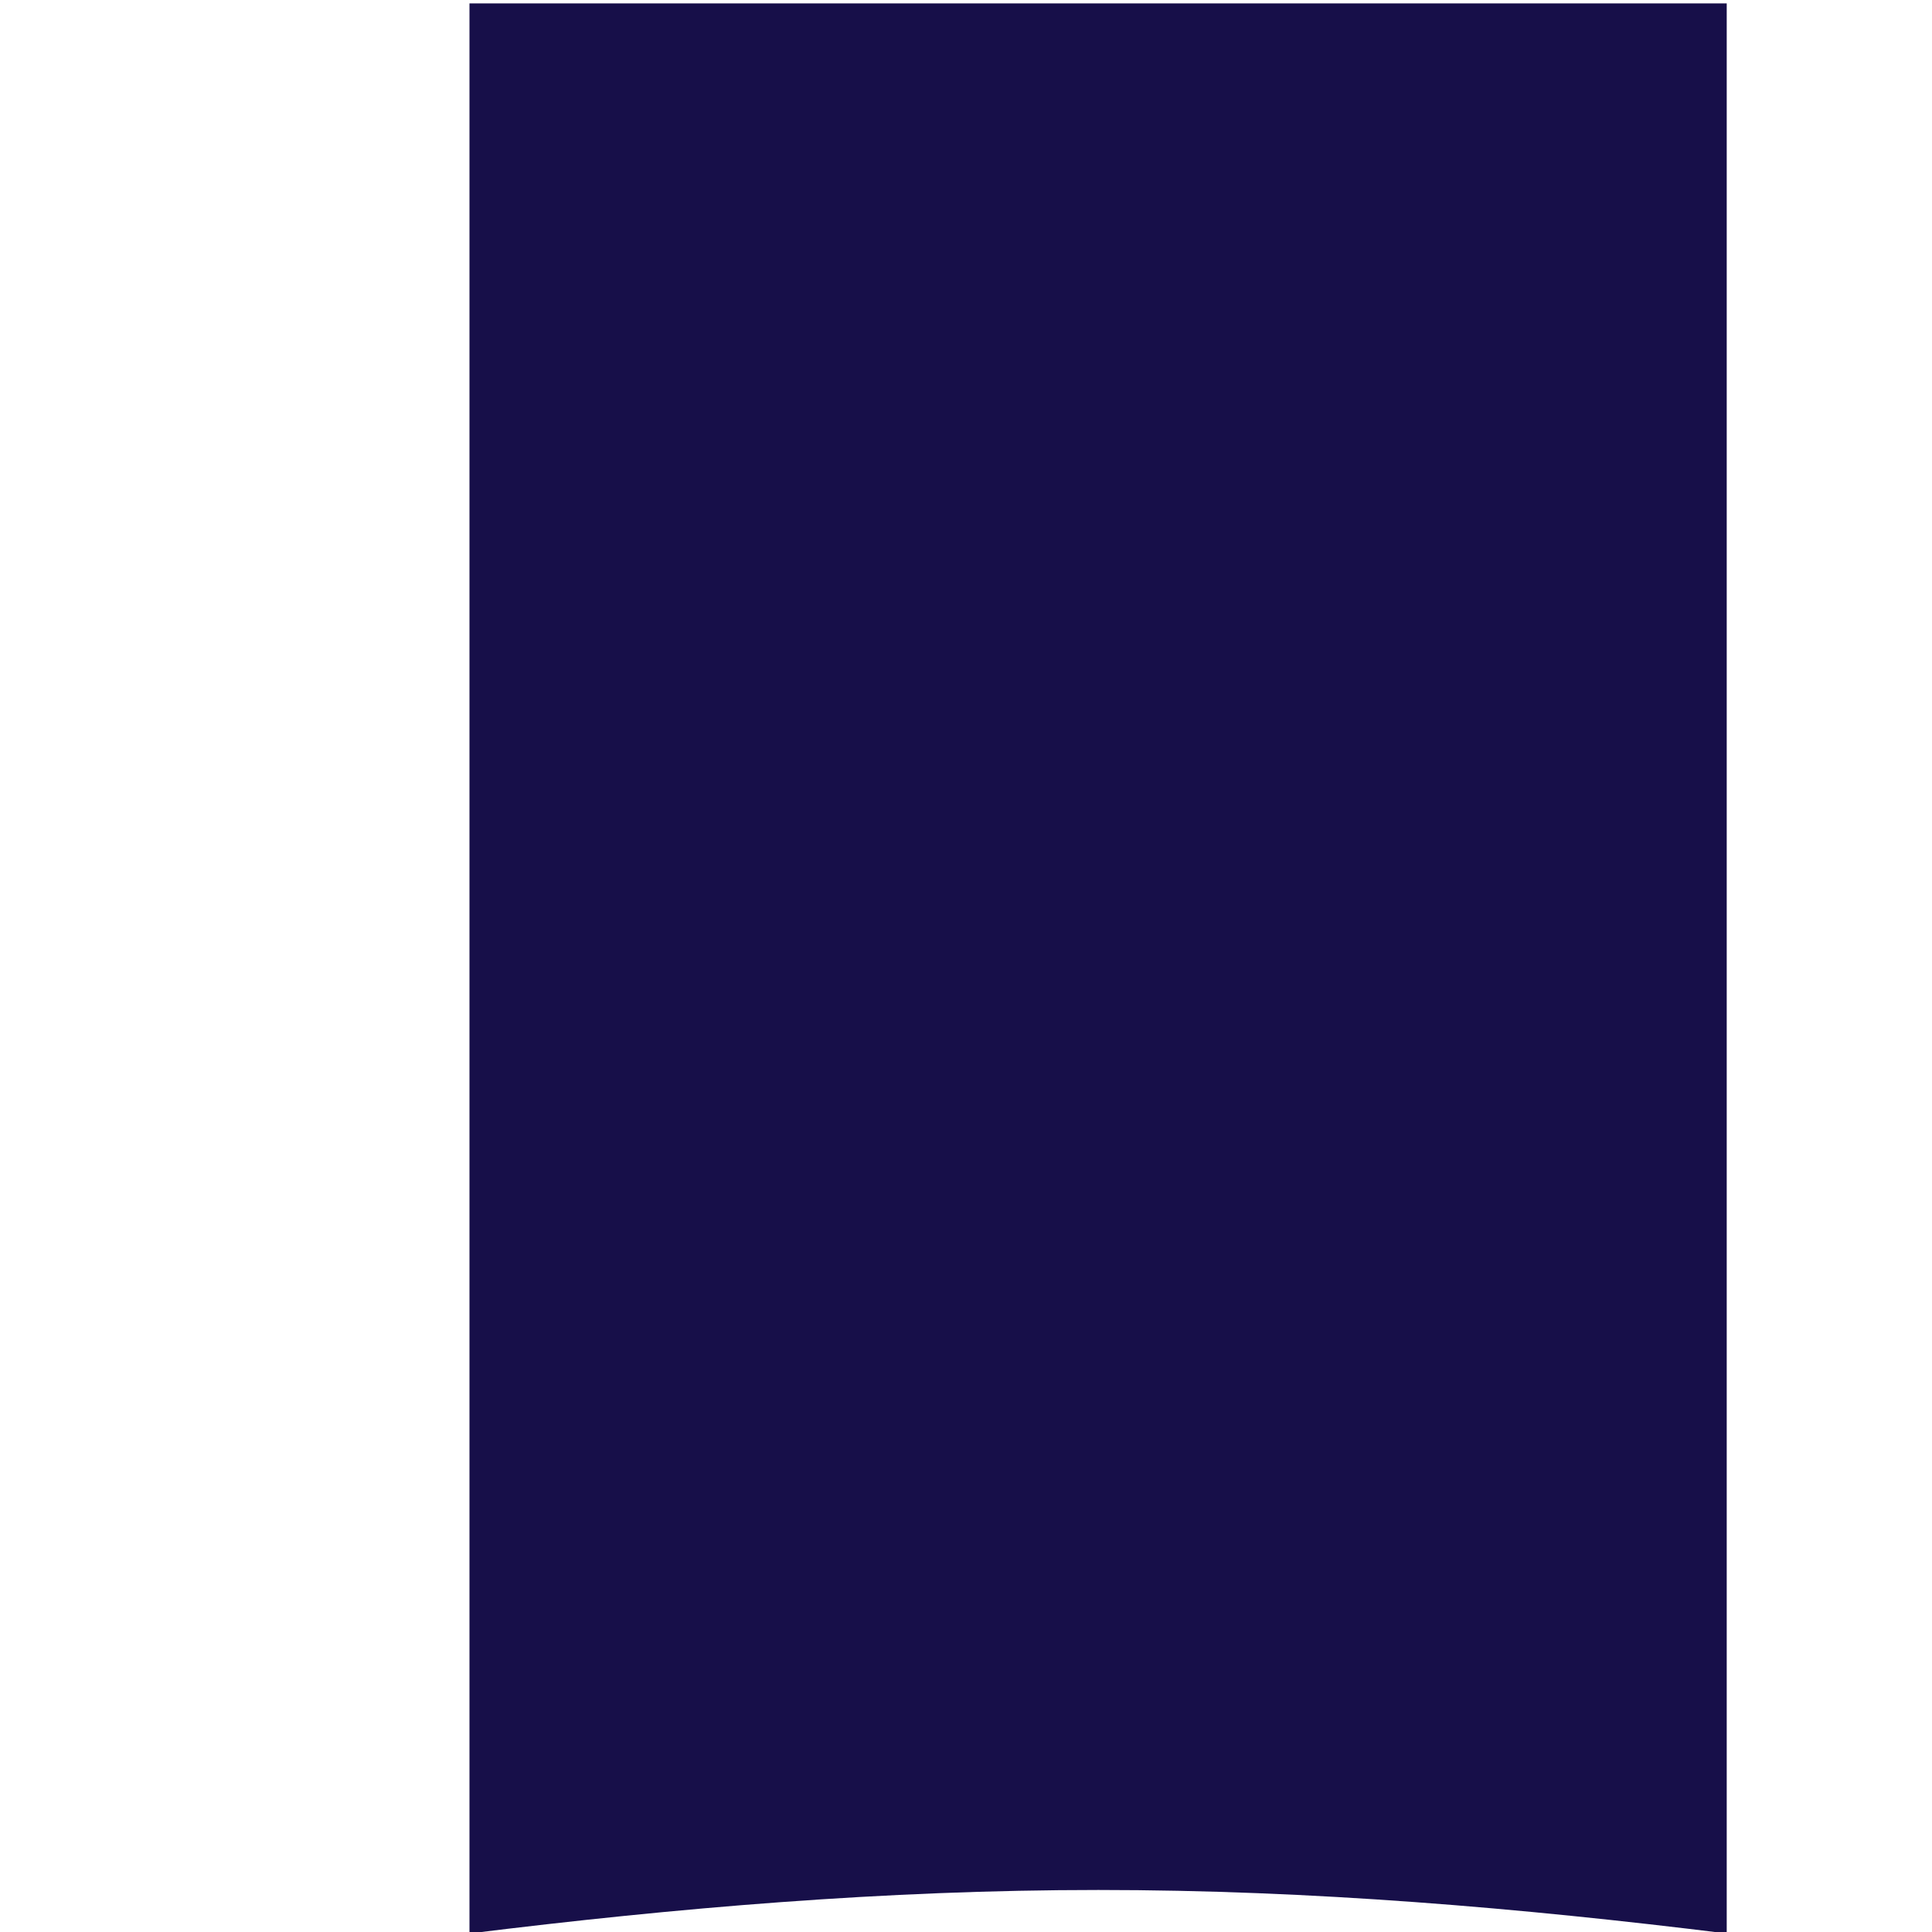 <?xml version="1.0" encoding="UTF-8" standalone="no"?><svg width='4' height='4' viewBox='0 0 4 4' fill='none' xmlns='http://www.w3.org/2000/svg'>
<path d='M2.274 3.913C2.715 3.913 3.148 3.95 3.575 4.003V0.007H0.972V4.003C1.399 3.95 1.832 3.913 2.274 3.913Z' fill='#170F49'/>
</svg>
